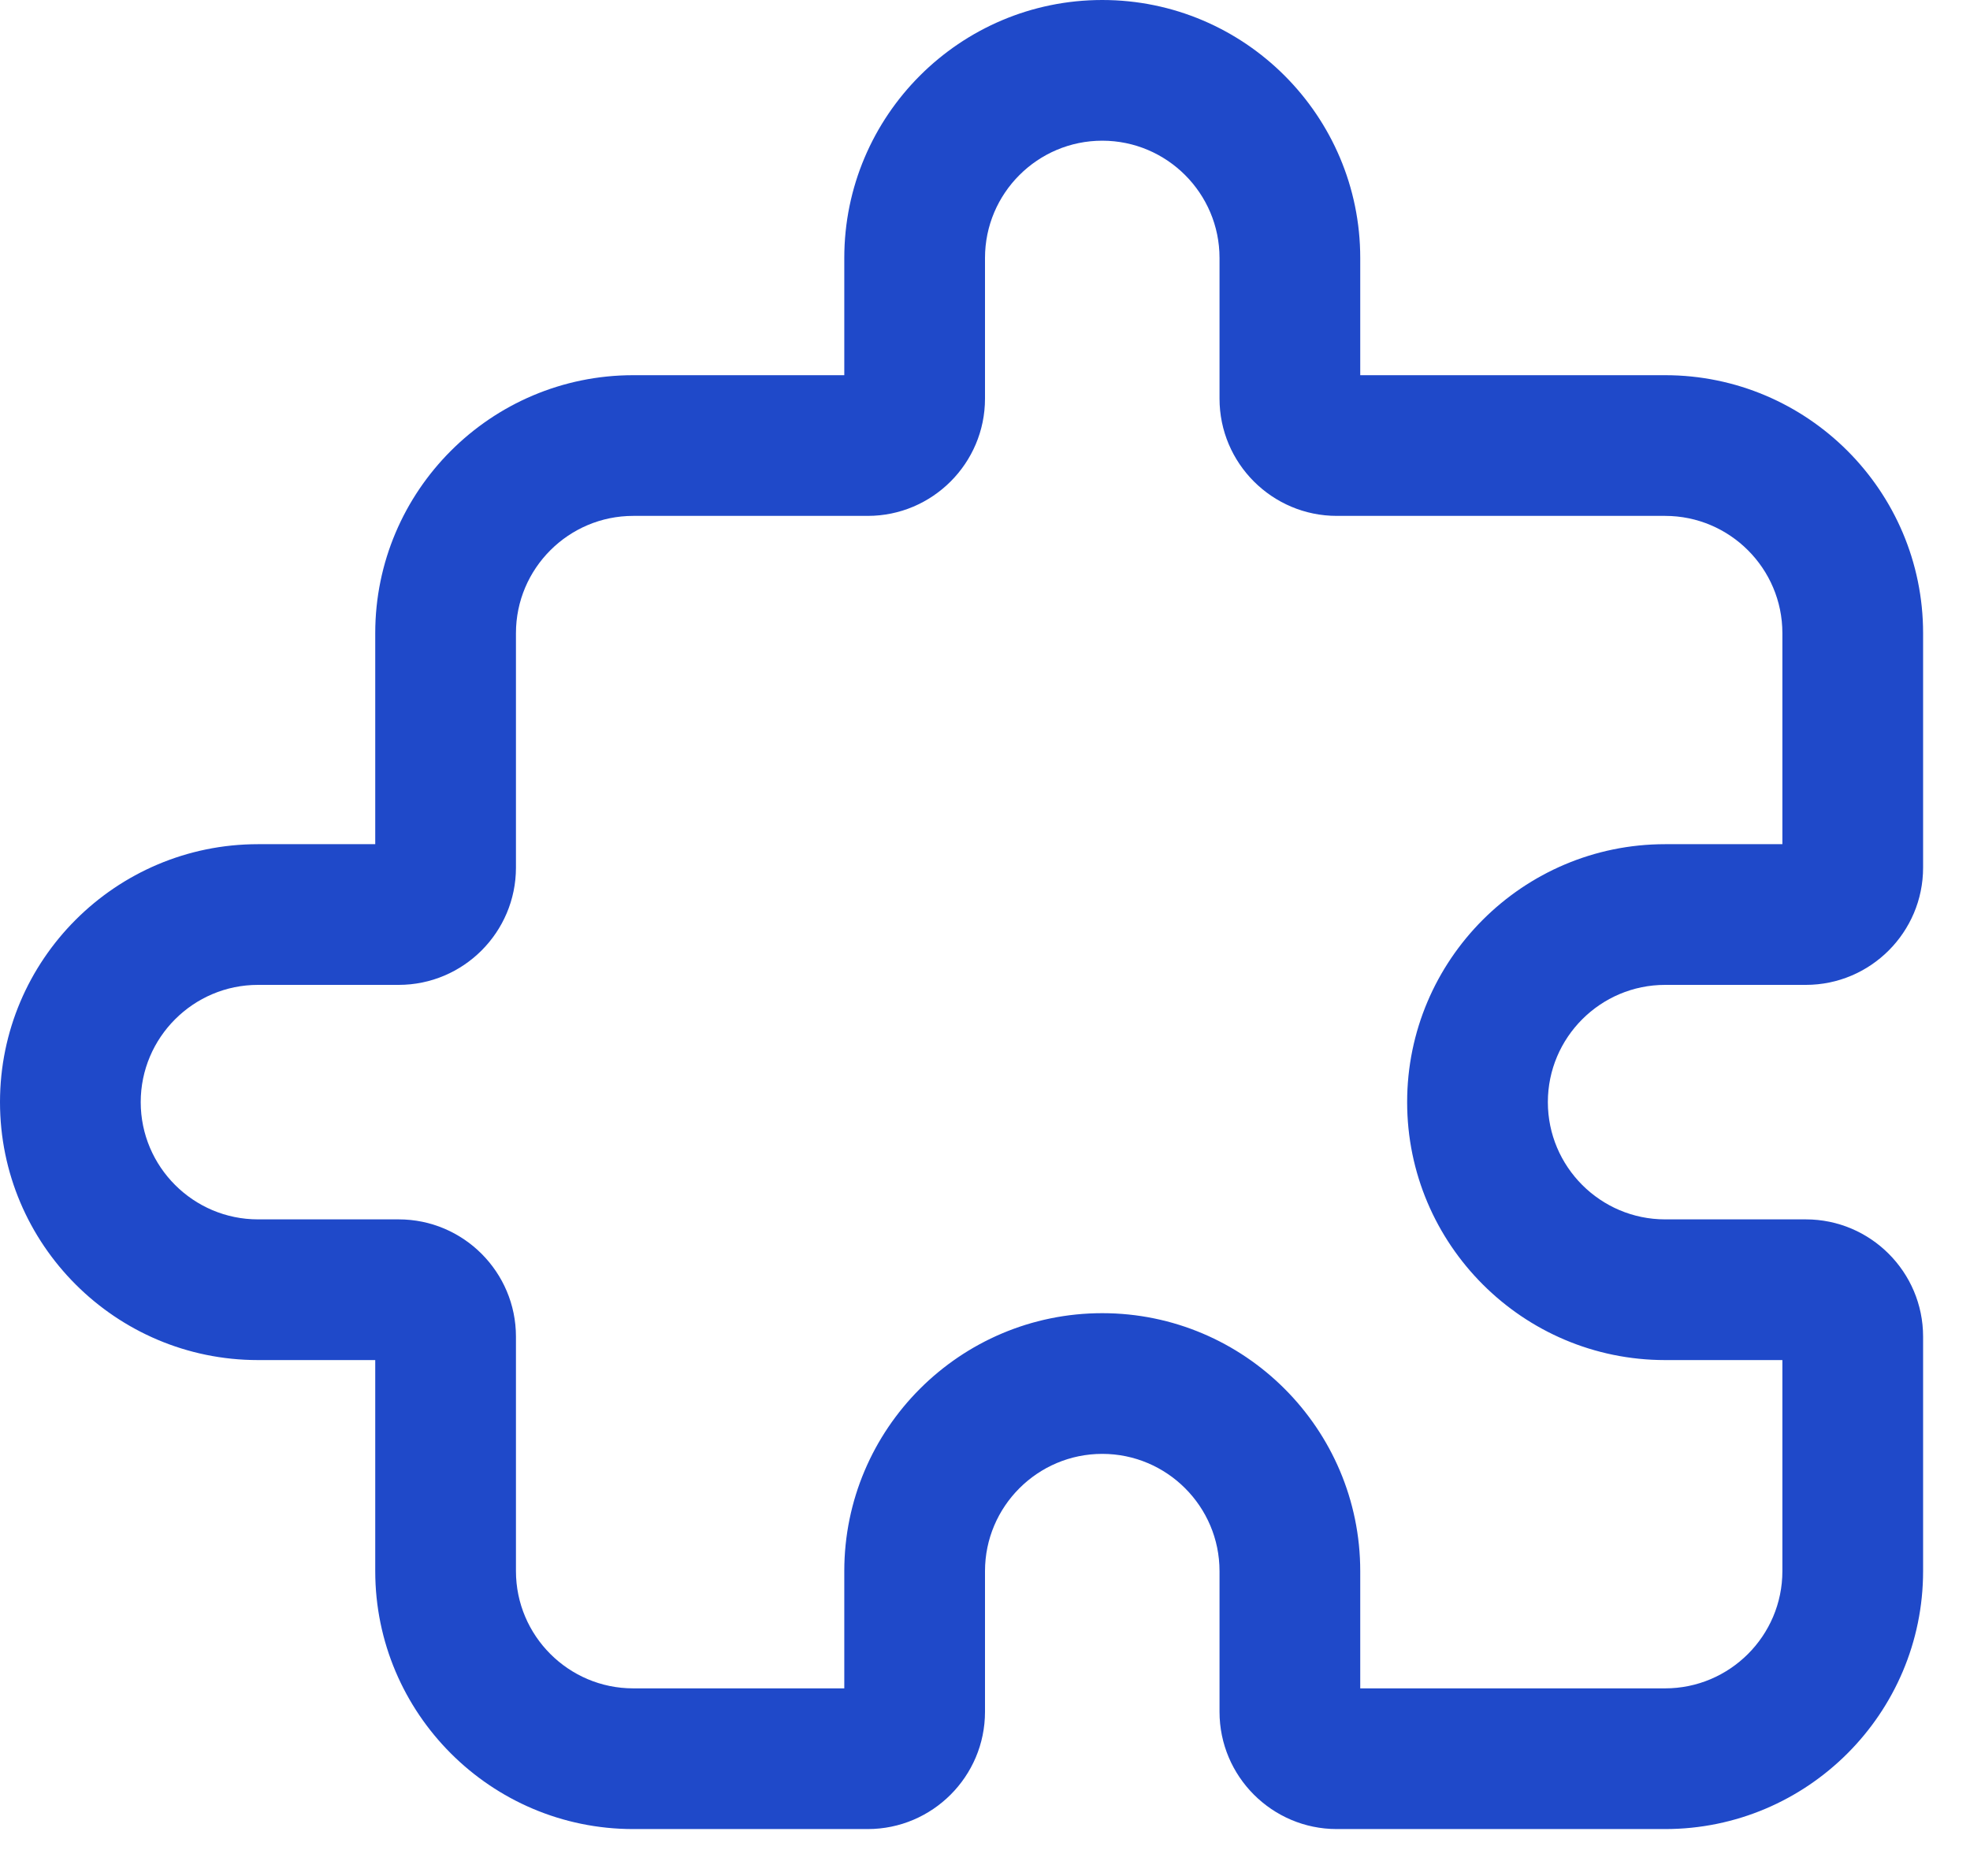 <svg preserveAspectRatio="none" width="100%" height="100%" overflow="visible" style="display: block;" viewBox="0 0 21 20" fill="none" xmlns="http://www.w3.org/2000/svg">
<path id="vector" d="M17.75 19.5H14.25C13.561 19.5 13 18.939 13 18.25V16.75C13 16.061 12.439 15.5 11.75 15.5C11.061 15.5 10.5 16.061 10.5 16.75V18.25C10.5 18.939 9.939 19.5 9.25 19.5H6.75C5.233 19.5 4 18.266 4 16.75V14.5H2.75C1.233 14.5 0 13.266 0 11.75C0 10.234 1.233 9 2.75 9H4V6.75C4 5.234 5.233 4 6.75 4H9V2.75C9 1.234 10.233 0 11.75 0C13.267 0 14.5 1.234 14.5 2.75V4H17.75C19.267 4 20.5 5.234 20.5 6.75V9.25C20.5 9.939 19.939 10.5 19.25 10.5H17.75C17.061 10.5 16.5 11.061 16.5 11.75C16.5 12.439 17.061 13 17.75 13H19.25C19.939 13 20.5 13.561 20.5 14.25V16.75C20.5 18.266 19.267 19.5 17.75 19.5ZM14.5 18H17.75C18.439 18 19 17.439 19 16.75V14.5H17.75C16.233 14.5 15 13.266 15 11.75C15 10.234 16.233 9 17.75 9H19V6.75C19 6.061 18.439 5.5 17.75 5.5H14.25C13.561 5.5 13 4.939 13 4.25V2.75C13 2.061 12.439 1.5 11.75 1.5C11.061 1.5 10.5 2.061 10.5 2.75V4.25C10.5 4.939 9.939 5.5 9.25 5.5H6.75C6.061 5.5 5.5 6.061 5.5 6.75V9.25C5.5 9.939 4.939 10.5 4.25 10.5H2.75C2.061 10.5 1.5 11.061 1.5 11.75C1.5 12.439 2.061 13 2.75 13H4.25C4.939 13 5.5 13.561 5.5 14.25V16.75C5.5 17.439 6.061 18 6.75 18H9V16.75C9 15.234 10.233 14 11.75 14C13.267 14 14.5 15.234 14.5 16.75V18Z" fill="#1F49C9"/>
</svg>
